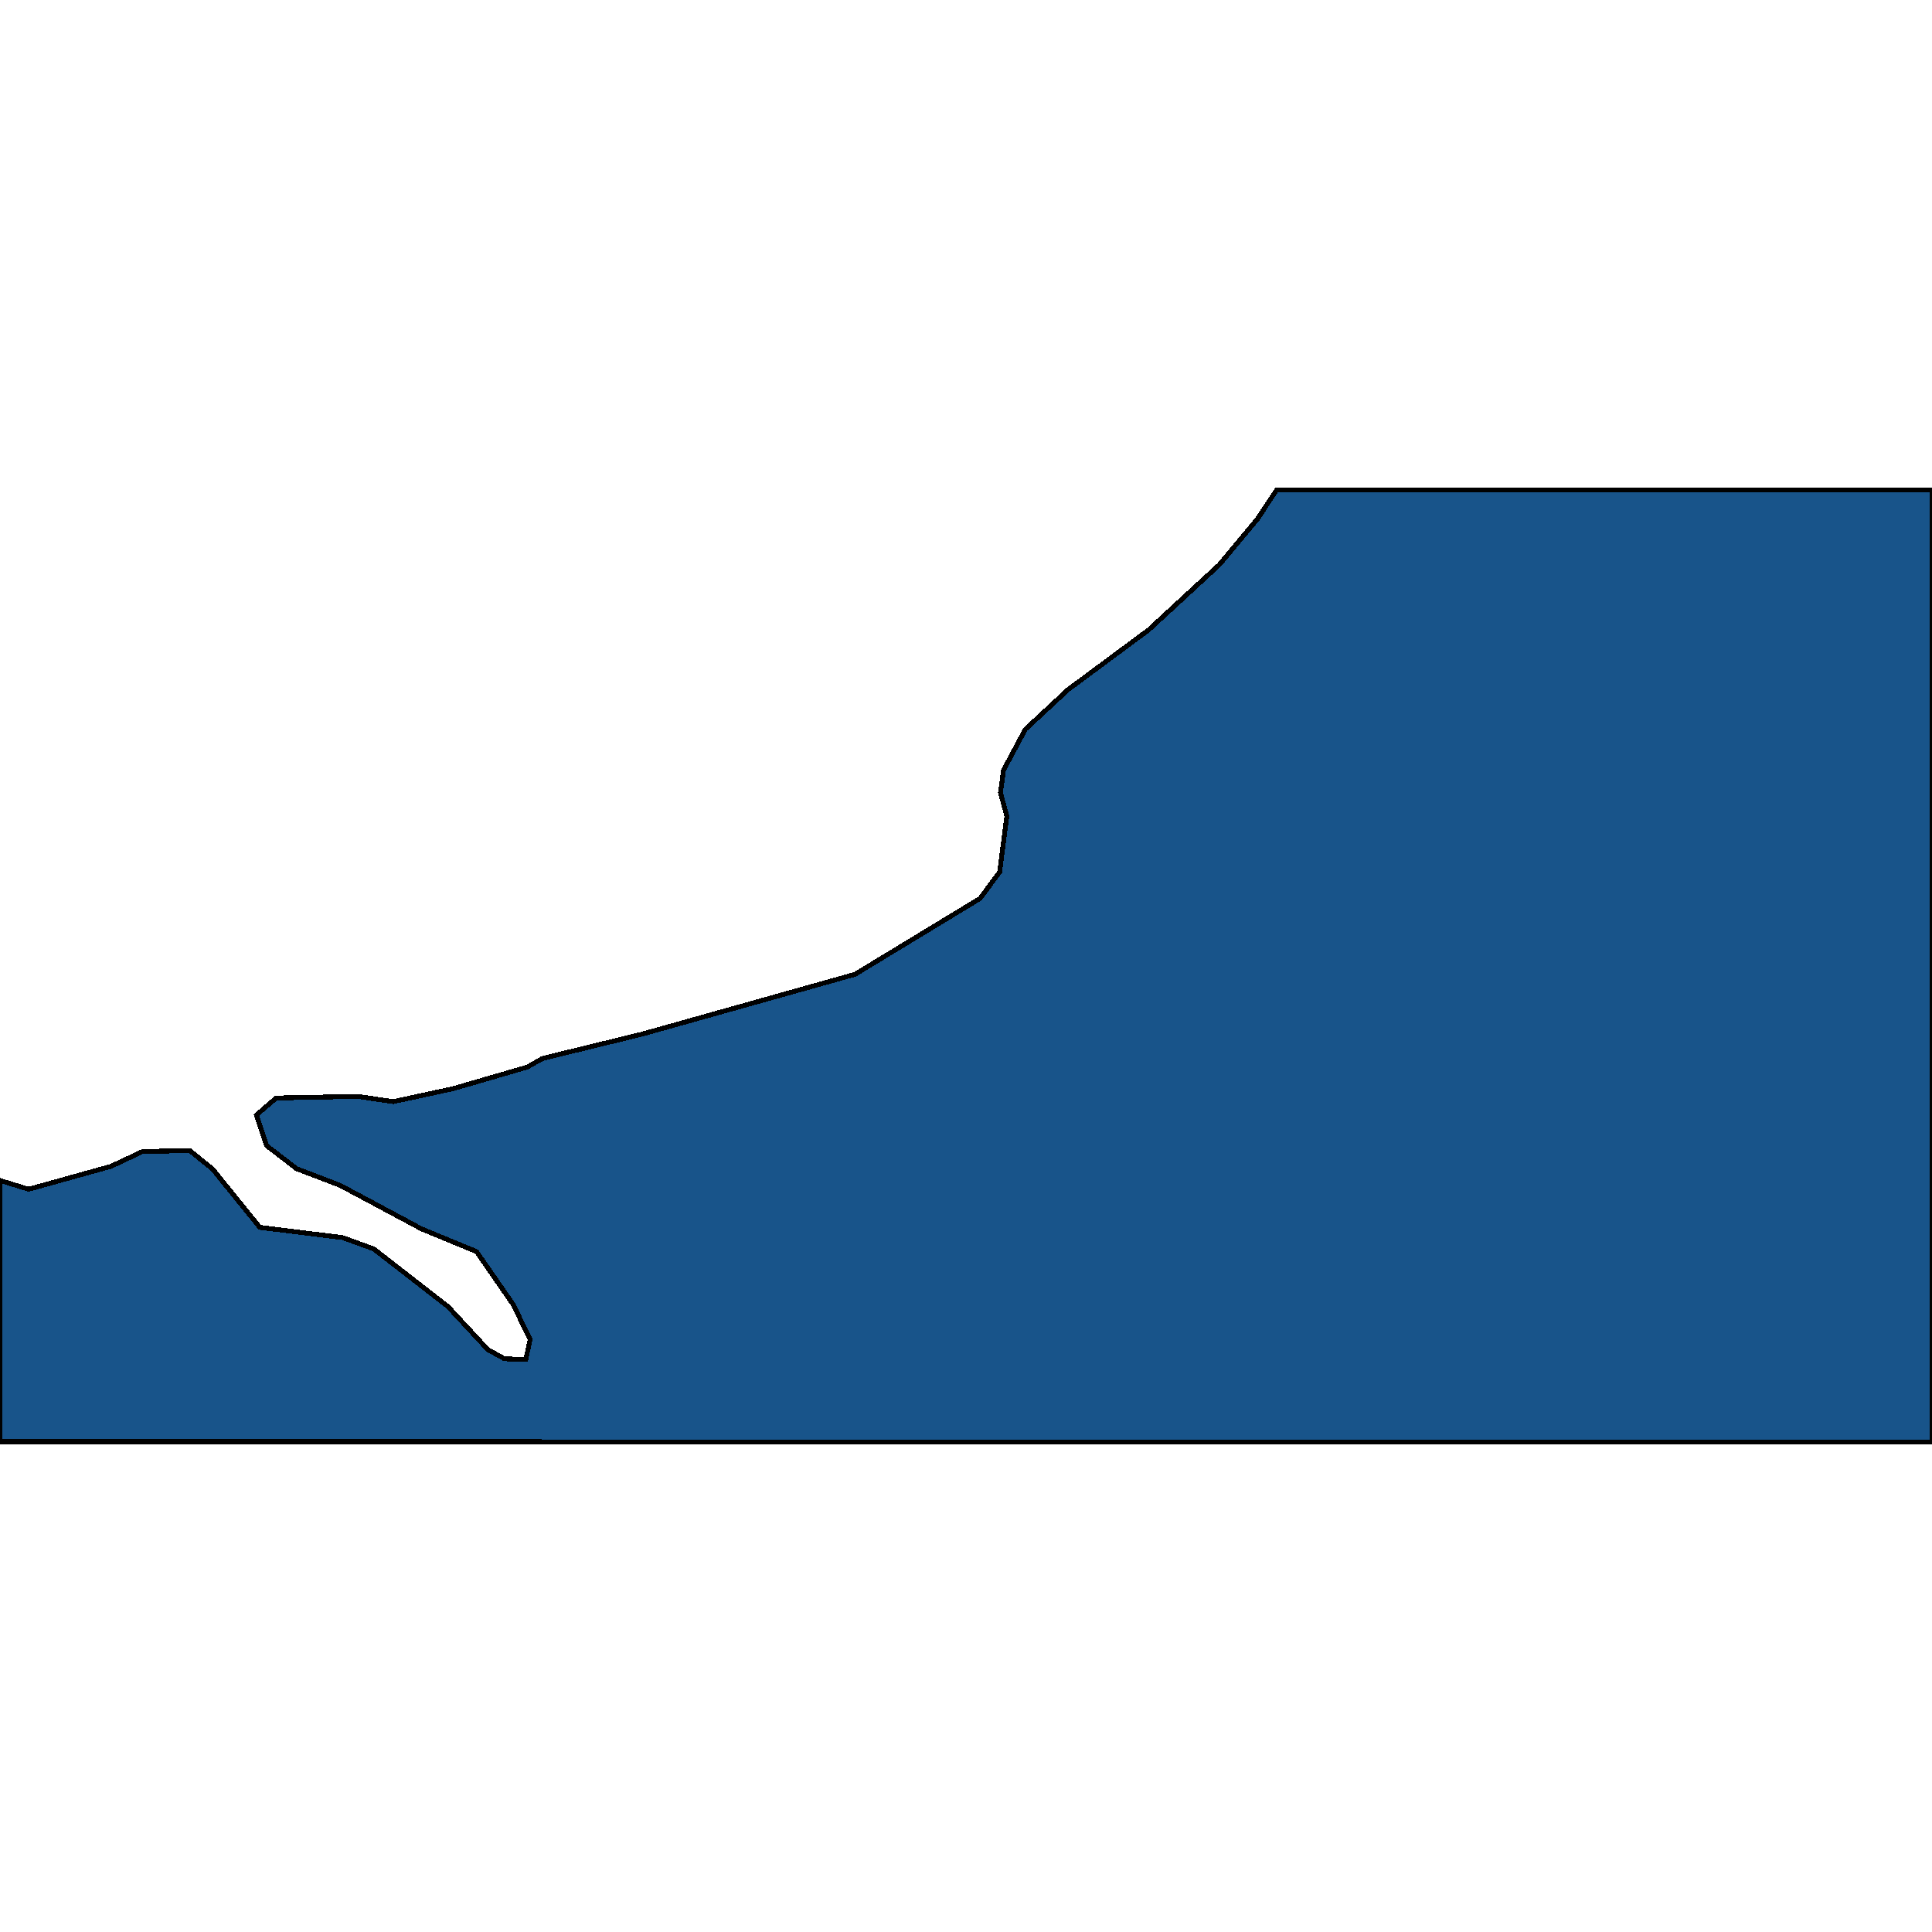 <svg xmlns="http://www.w3.org/2000/svg" width="400" height="400"><path style="stroke: black; fill: #18548a; shape-rendering: crispEdges; stroke-width: 1px;" d="M264.348,101.385L400,101.45L399.998,298.615L197.53,298.523L0,298.468L0.002,244.402L5.945,246.221L22.976,241.476L29.52,238.407L39.3,238.216L44.022,242.048L53.794,254.115L70.956,256.234L77.36,258.561L92.756,270.518L101,279.428L104.461,281.324L108.867,281.482L109.763,277.298L106.198,270.013L98.651,259.128L87.31,254.445L70.503,245.455L61.386,241.956L55.179,237.174L53.099,230.838L57.189,227.328L74.06,227.001L81.418,228.083L93.842,225.391L109.165,220.926L112.31,219.148L133.004,214.088L177.037,201.716L202.908,186.016L206.962,180.544L208.452,168.992L207.135,164.113L207.779,159.443L212.264,151.019L221.157,142.757L237.799,130.425L252.461,116.903L260.351,107.432Z"></path></svg>